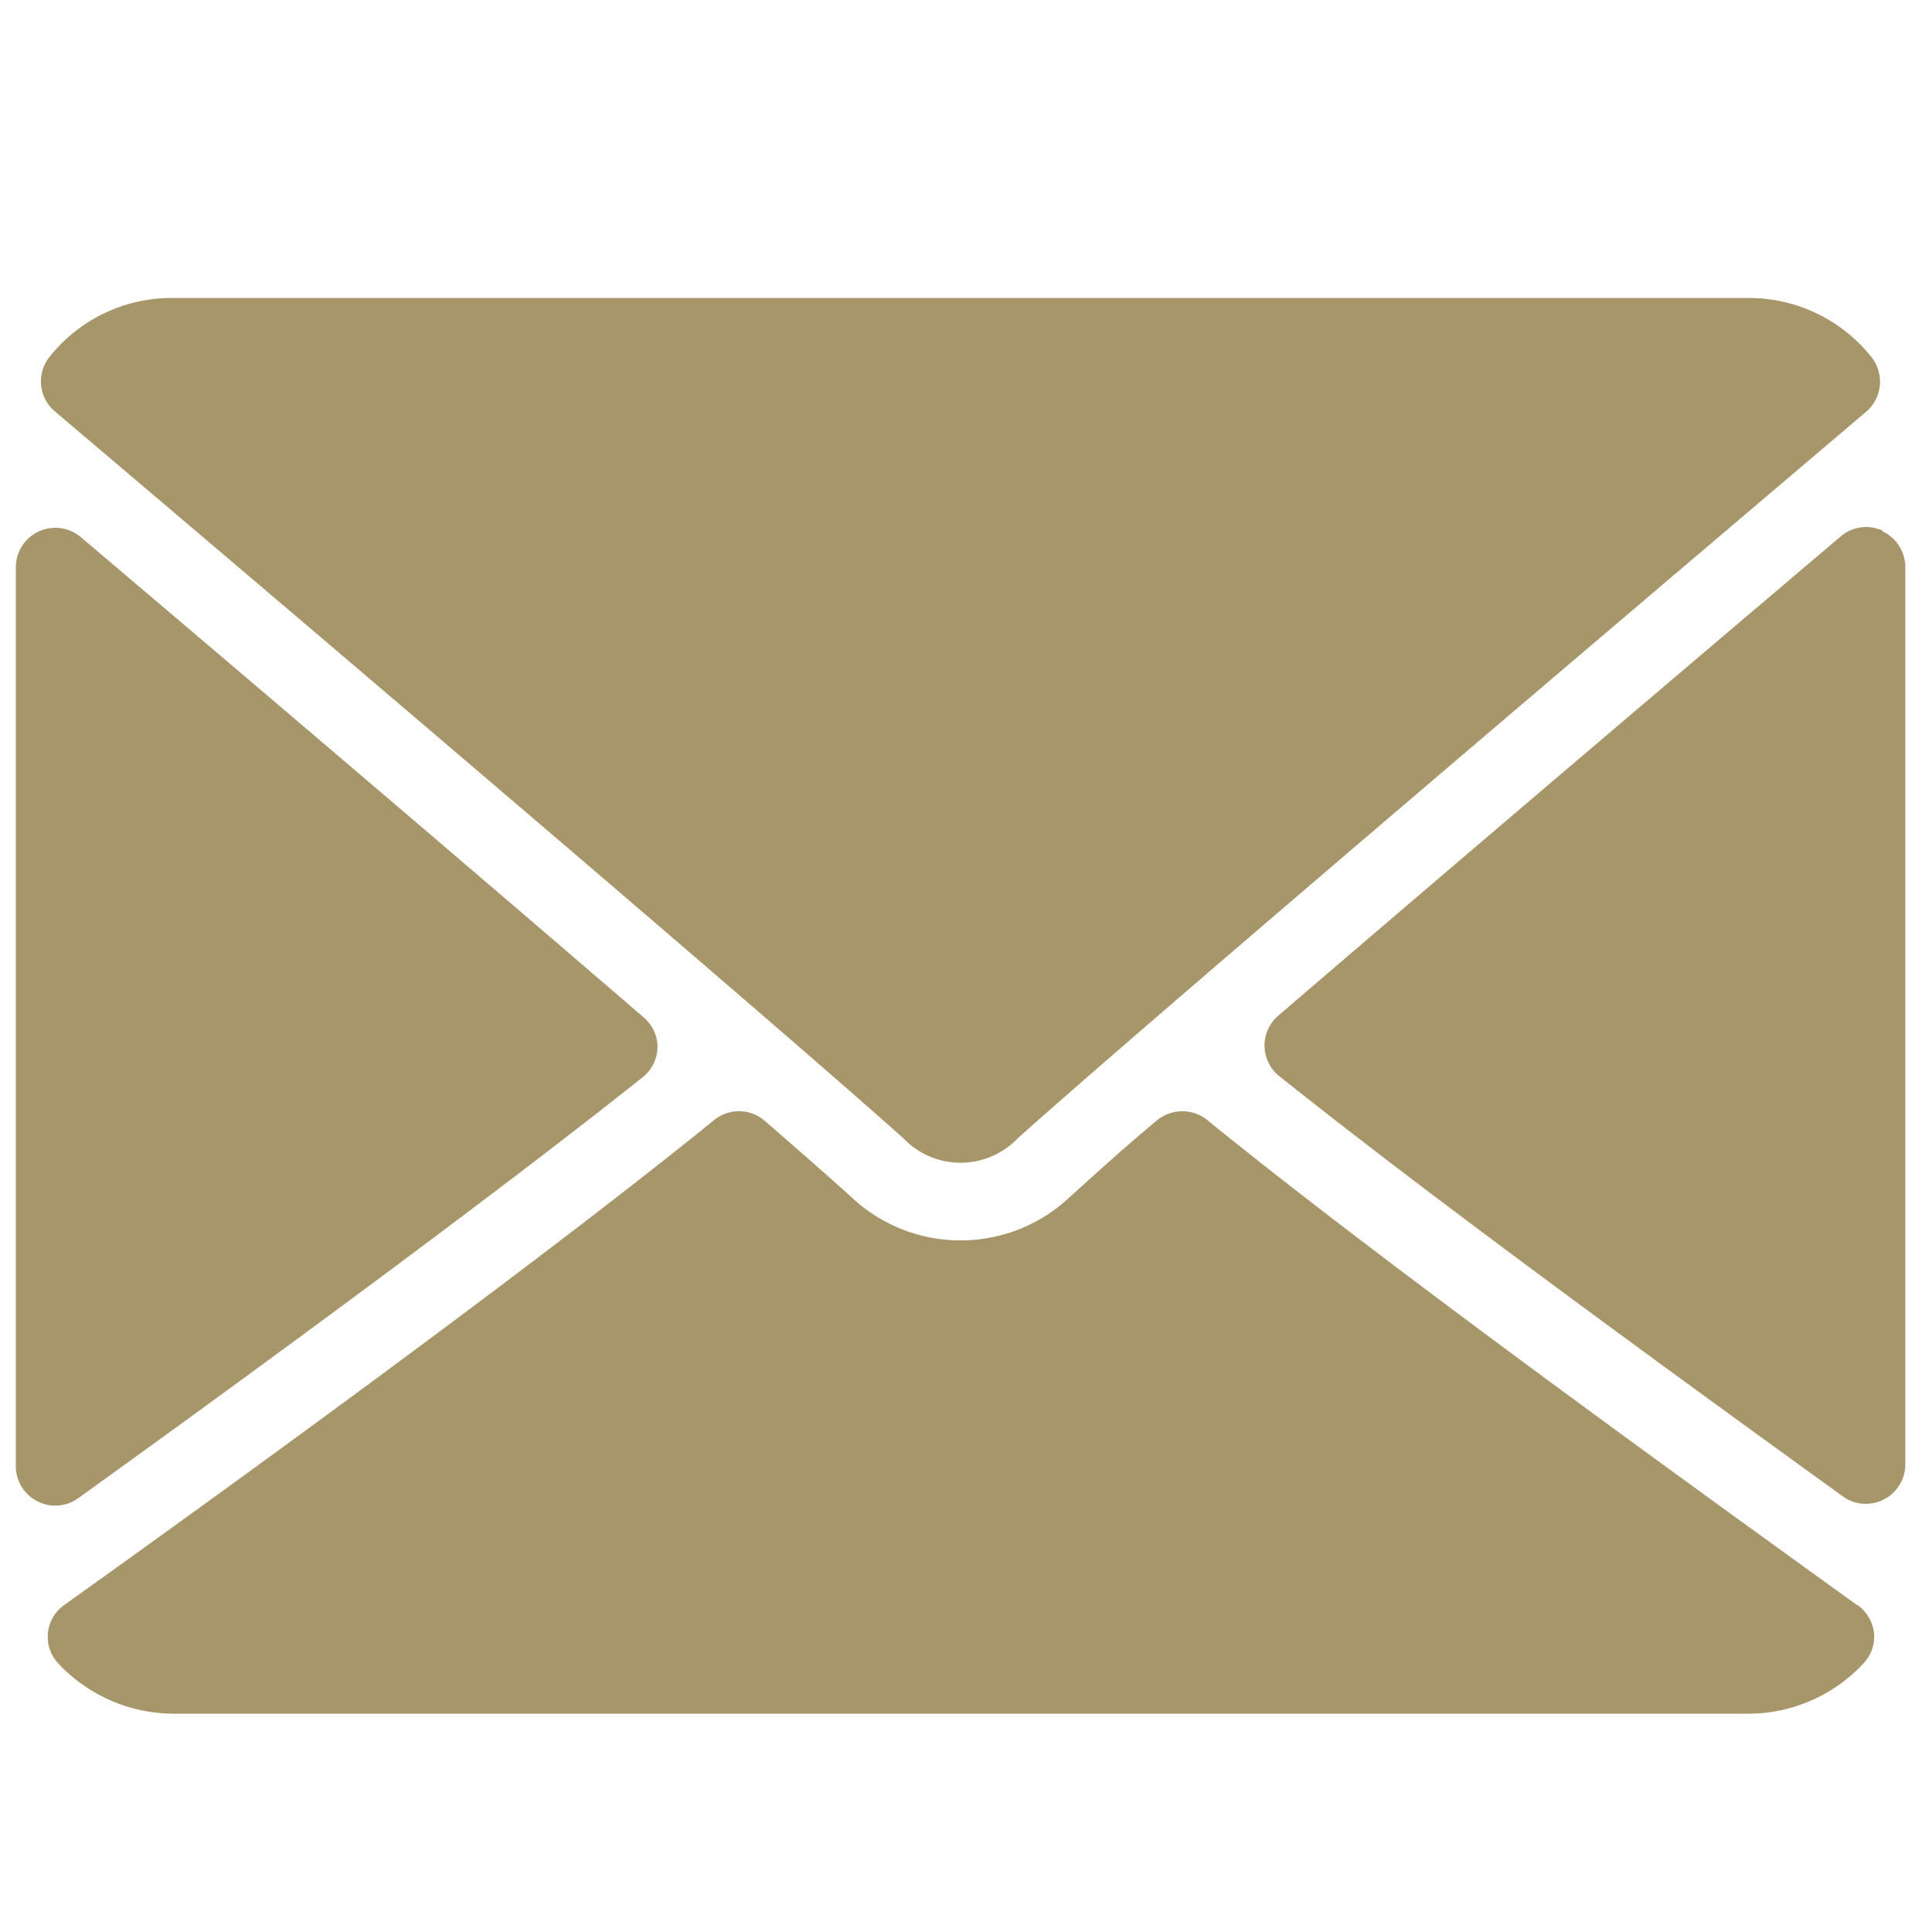 <?xml version="1.0" encoding="UTF-8" standalone="no"?>
<svg
   xmlns:dc="http://purl.org/dc/elements/1.1/"
   xmlns:cc="http://creativecommons.org/ns#"
   xmlns:rdf="http://www.w3.org/1999/02/22-rdf-syntax-ns#"
   xmlns:svg="http://www.w3.org/2000/svg"
   xmlns="http://www.w3.org/2000/svg"
   xmlns:sodipodi="http://sodipodi.sourceforge.net/DTD/sodipodi-0.dtd"
   xmlns:inkscape="http://www.inkscape.org/namespaces/inkscape"
   id="Ebene_1"
   data-name="Ebene 1"
   viewBox="0 0 65 65"
   version="1.1"
   sodipodi:docname="email2.svg"
   width="65"
   height="65"
   inkscape:version="0.92.4 (5da689c313, 2019-01-14)">
  <sodipodi:namedview
     pagecolor="#ffffff"
     bordercolor="#666666"
     borderopacity="1"
     objecttolerance="10"
     gridtolerance="10"
     guidetolerance="10"
     inkscape:pageopacity="0"
     inkscape:pageshadow="2"
     inkscape:window-width="2003"
     inkscape:window-height="727"
     id="namedview20"
     showgrid="false"
     showguides="false"
     inkscape:zoom="5.6360436"
     inkscape:cx="15.769556"
     inkscape:cy="16.544118"
     inkscape:window-x="50"
     inkscape:window-y="27"
     inkscape:window-maximized="0"
     inkscape:current-layer="Ebene_1" />
  <defs
     id="defs7">
    <style
       id="style2">.cls-1{fill:none;}.cls-2{clip-path:url(#clip-path);}.cls-3{fill:#a7966a;}</style>
    <clipPath
       id="clip-path"
       transform="translate(-18.1 -26.15)">
      <rect
         class="cls-1"
         x="18.1"
         y="26.15"
         width="63.58"
         height="47.68"
         id="rect4"
         style="fill:none" />
    </clipPath>
  </defs>
  <g
     class="cls-2"
     clip-path="url(#clip-path)"
     id="g17"
     transform="translate(0.532,10.005)">
    <path
       class="cls-3"
       d="m 19.43,30 c 8.72,7.39 24,20.39 28.53,24.44 a 2.66,2.66 0 0 0 3.85,0 C 56.31,50.41 71.62,37.41 80.35,30 a 1.33,1.33 0 0 0 0.19,-1.83 5.27,5.27 0 0 0 -4.16,-2 h -53 a 5.25,5.25 0 0 0 -4.16,2 1.32,1.32 0 0 0 0.21,1.83"
       transform="translate(-18.1,-26.15)"
       id="path9"
       inkscape:connector-curvature="0"
       style="fill:#a7966a" />
    <path
       class="cls-3"
       d="M 80.91,34 A 1.32,1.32 0 0 0 79.5,34.19 C 73.78,39.04 66.25,45.44 60.57,50.32 a 1.32,1.32 0 0 0 0,2 c 5.28,4.22 13.23,10 19,14.17 a 1.29,1.29 0 0 0 0.77,0.25 1.33,1.33 0 0 0 1.33,-1.33 V 35.22 a 1.33,1.33 0 0 0 -0.77,-1.2"
       transform="translate(-18.1,-26.15)"
       id="path11"
       inkscape:connector-curvature="0"
       style="fill:#a7966a" />
    <path
       class="cls-3"
       d="m 20.2,66.55 c 5.74,-4.13 13.69,-9.95 19,-14.17 a 1.33,1.33 0 0 0 0.49,-1 1.31,1.31 0 0 0 -0.46,-1 C 33.52,45.46 26,39.06 20.28,34.21 a 1.33,1.33 0 0 0 -2.18,1 v 30.26 a 1.32,1.32 0 0 0 0.72,1.18 1.3,1.3 0 0 0 0.6,0.15 1.32,1.32 0 0 0 0.78,-0.25"
       transform="translate(-18.1,-26.15)"
       id="path13"
       inkscape:connector-curvature="0"
       style="fill:#a7966a" />
    <path
       class="cls-3"
       d="M 80.05,70.15 C 74.51,66.15 64.29,58.79 58.2,53.84 a 1.34,1.34 0 0 0 -1.71,0 c -1.2,1 -2.2,1.92 -2.91,2.56 a 5.36,5.36 0 0 1 -7.39,0 c -0.71,-0.64 -1.71,-1.52 -2.91,-2.56 a 1.32,1.32 0 0 0 -1.7,0 C 35.5,58.77 25.28,66.18 19.72,70.15 a 1.31,1.31 0 0 0 -0.54,0.95 1.3,1.3 0 0 0 0.34,1 5.33,5.33 0 0 0 3.88,1.7 h 53 a 5.29,5.29 0 0 0 3.87,-1.7 1.31,1.31 0 0 0 0.35,-1 1.36,1.36 0 0 0 -0.55,-0.95"
       transform="translate(-18.1,-26.15)"
       id="path15"
       inkscape:connector-curvature="0"
       style="fill:#a7966a" />
  </g>
</svg>
